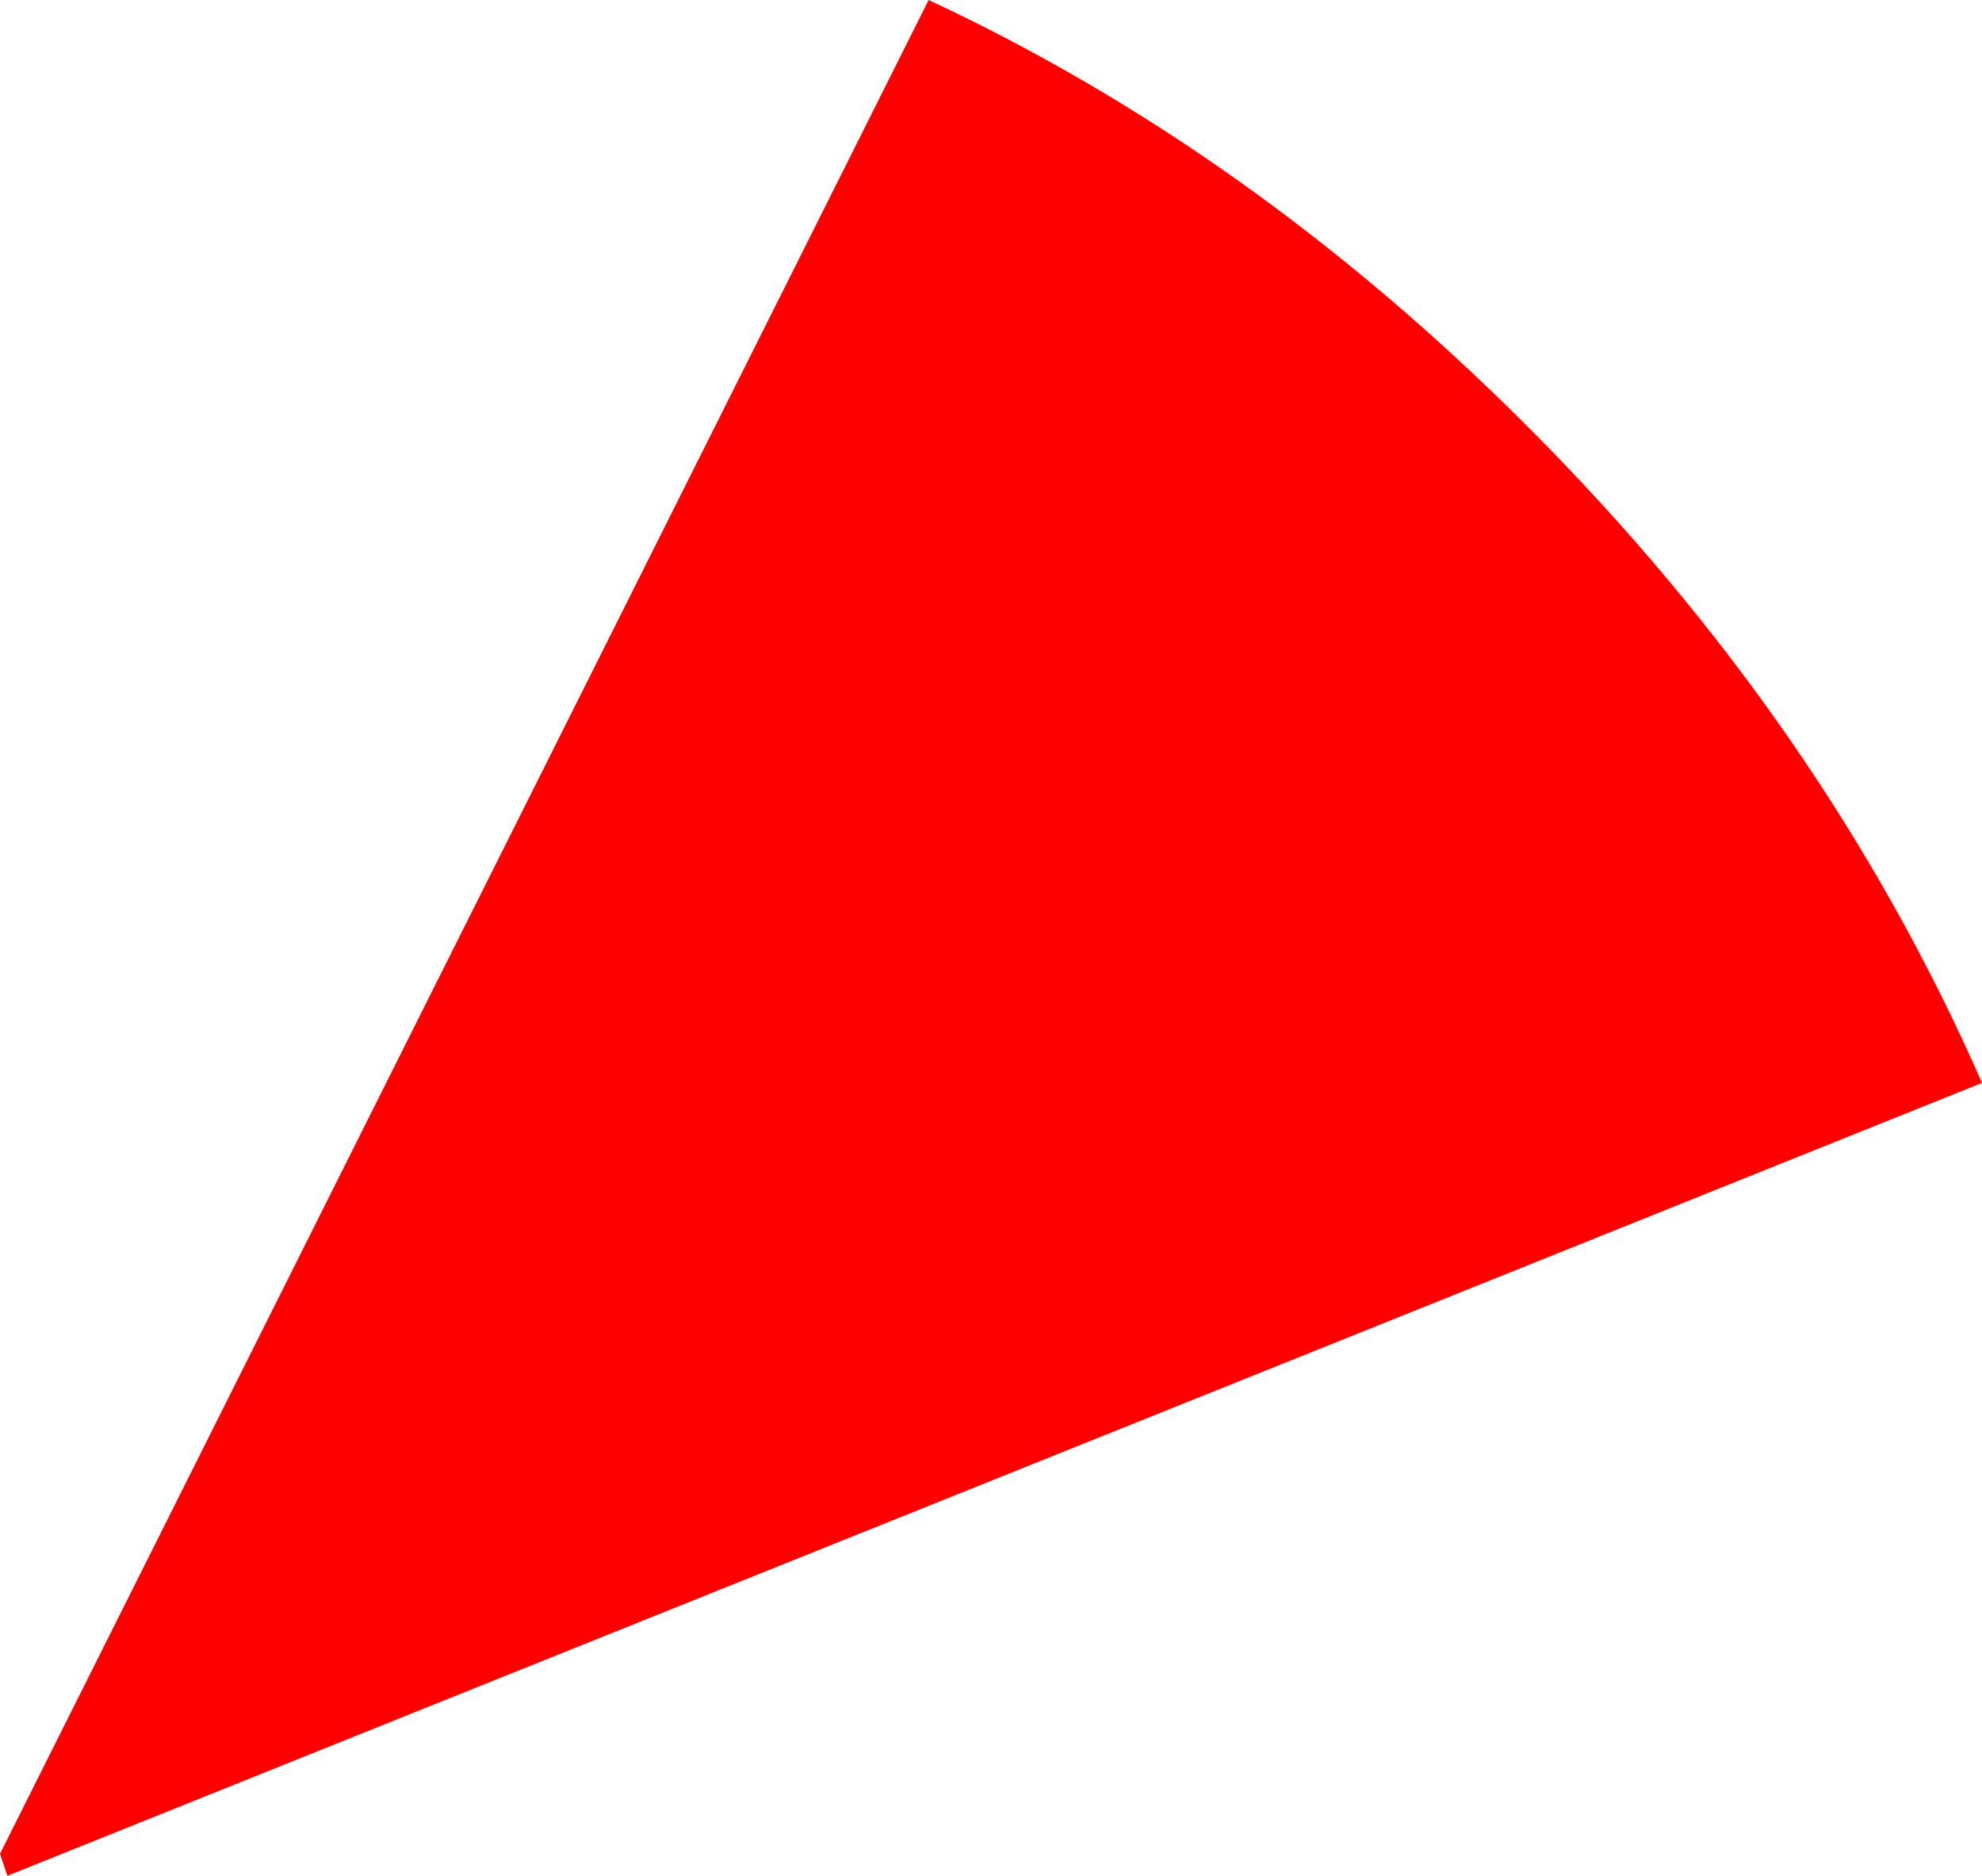 <?xml version="1.0" encoding="UTF-8" standalone="no"?>
<svg xmlns:xlink="http://www.w3.org/1999/xlink" height="25.55px" width="27.0px" xmlns="http://www.w3.org/2000/svg">
  <g transform="matrix(1.0, 0.0, 0.0, 1.0, 13.5, 12.8)">
    <path d="M13.5 1.95 L-13.4 12.75 -13.5 12.45 -0.85 -12.8 Q3.55 -10.75 7.3 -7.0 11.35 -2.95 13.5 1.95" fill="#ff0000" fill-rule="evenodd" stroke="none"/>
  </g>
</svg>
